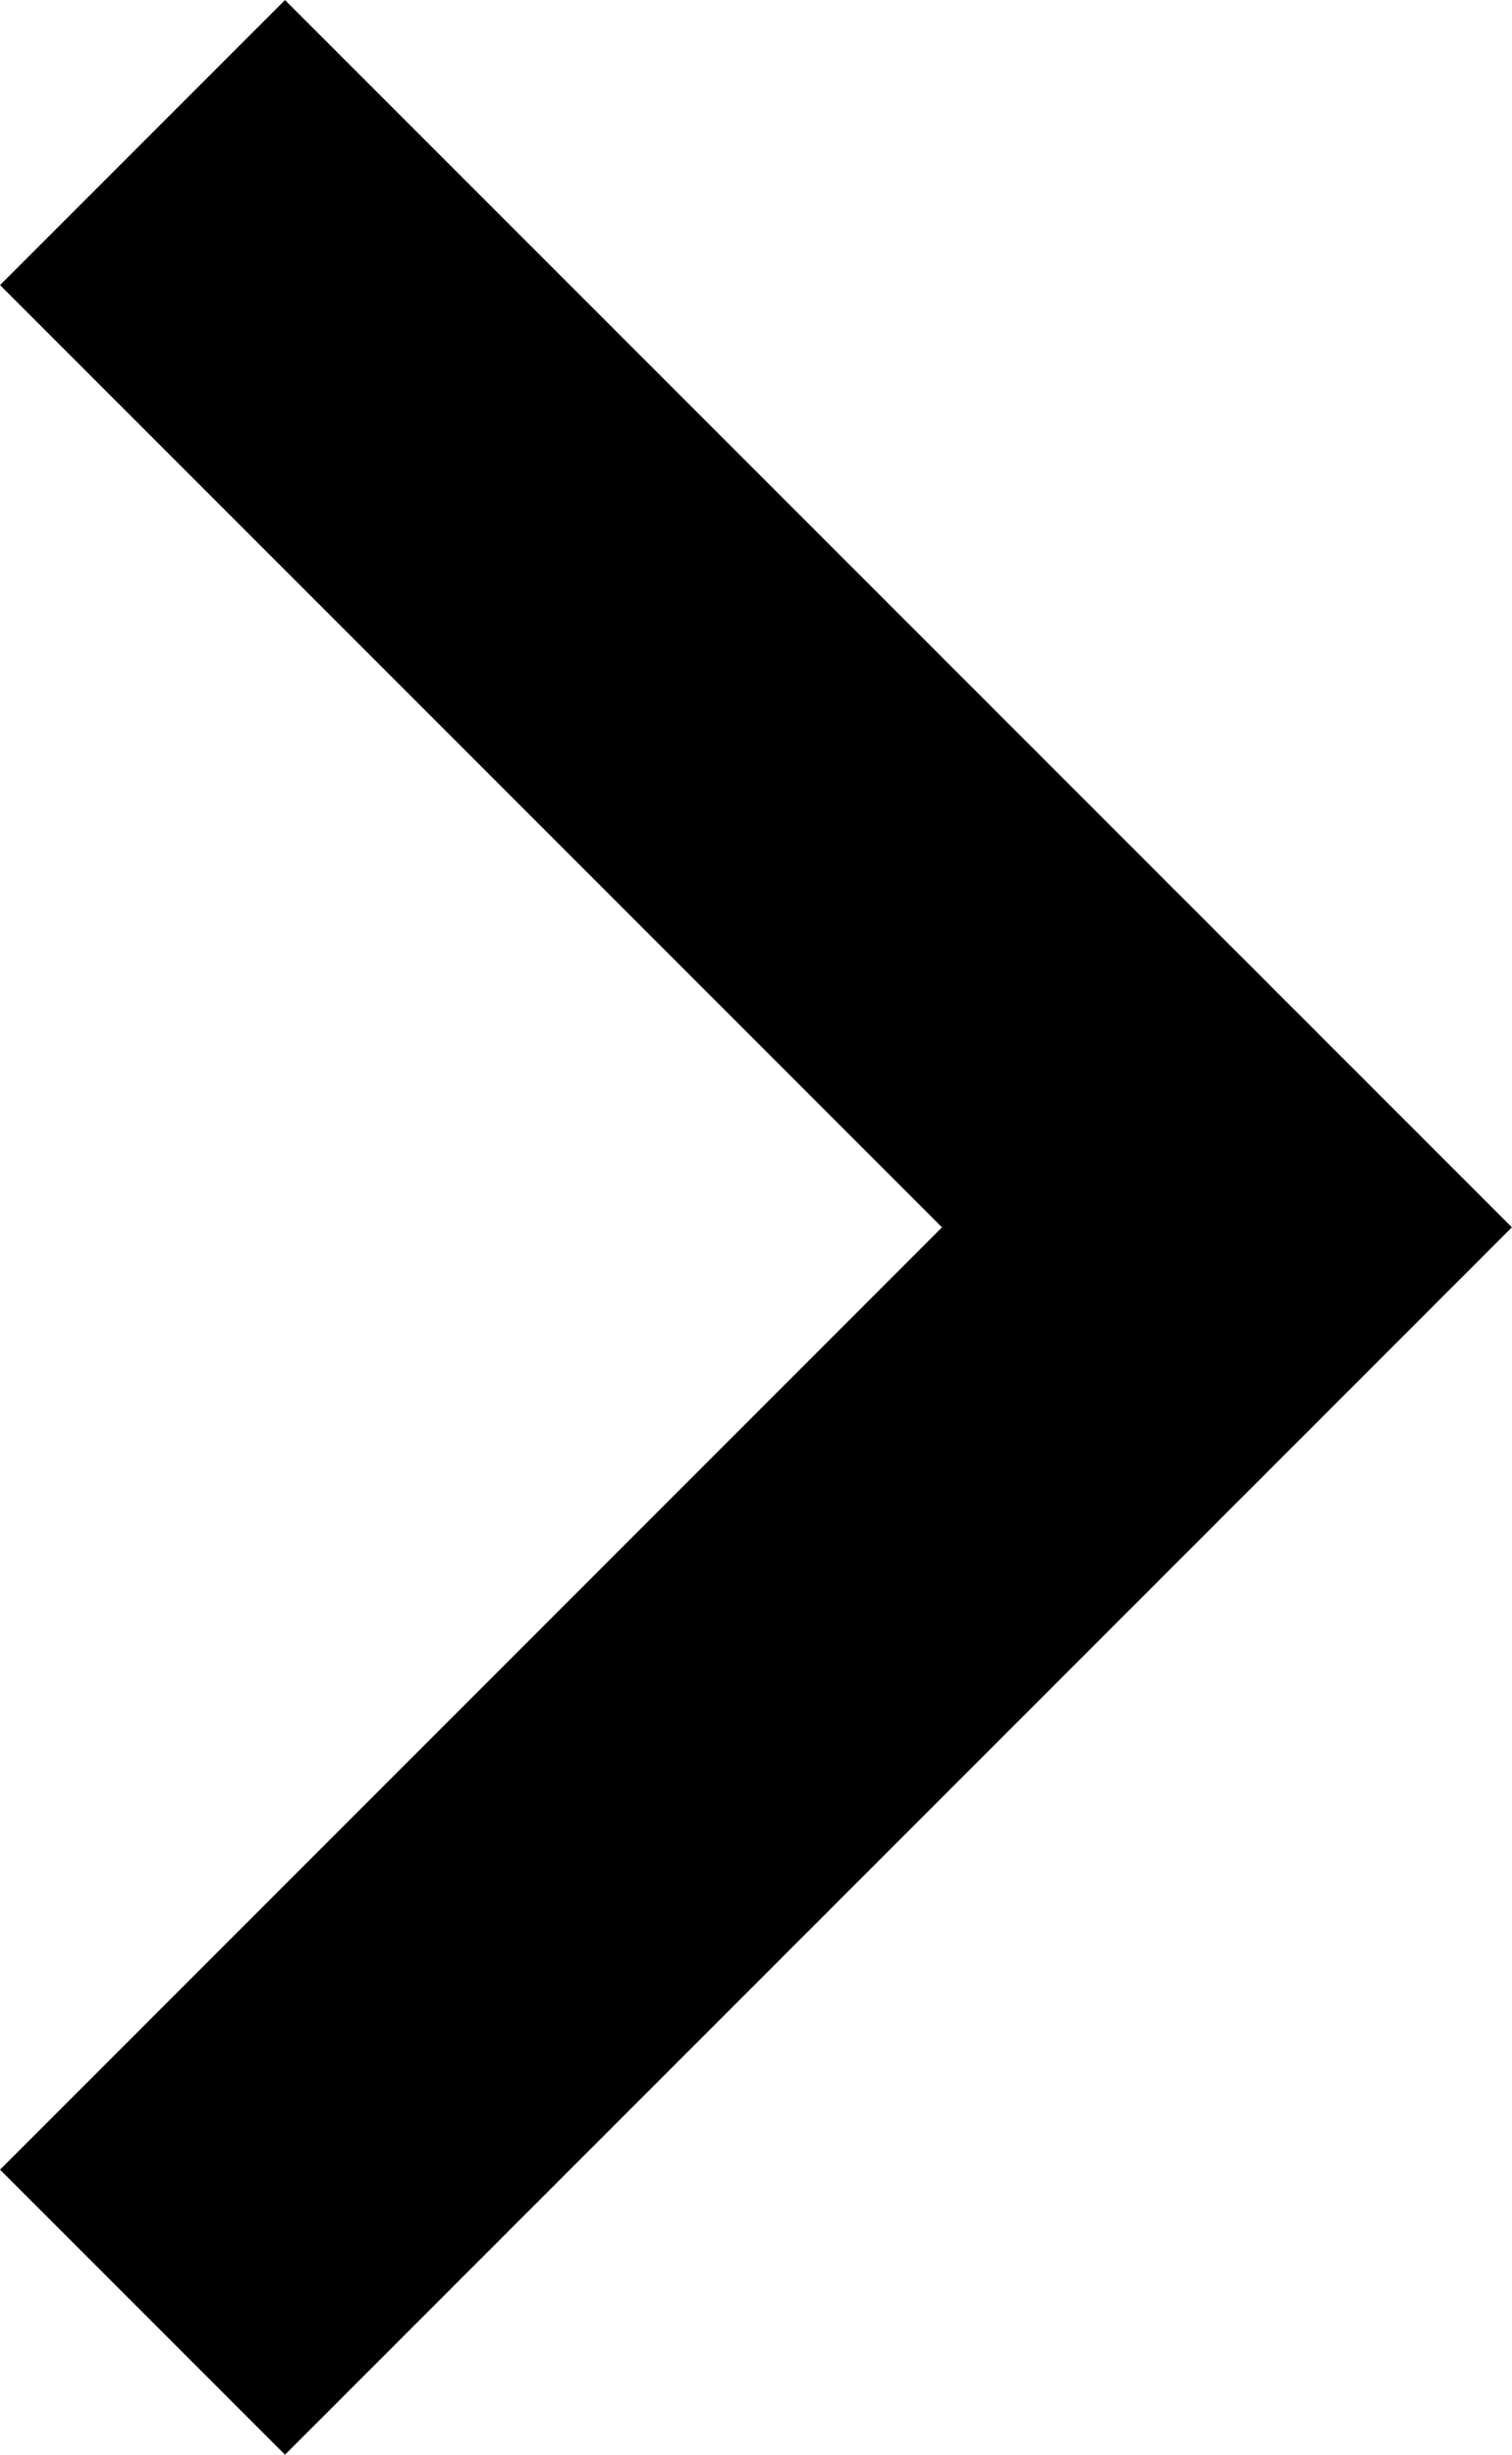 <?xml version="1.0" encoding="utf-8"?>
<!-- Generator: Adobe Illustrator 21.1.0, SVG Export Plug-In . SVG Version: 6.00 Build 0)  -->
<svg version="1.1" id="Layer_1" xmlns="http://www.w3.org/2000/svg" xmlns:xlink="http://www.w3.org/1999/xlink" x="0px" y="0px"
	 width="11.256px" height="18.269px" viewBox="0 0 11.256 18.269"
	 style="enable-background:new 0 0 11.256 18.269;" xml:space="preserve">
<style type="text/css">
	.st0{fill:none;stroke:#000000;stroke-width:3;stroke-miterlimit:10;}
</style>
<g>
	<polyline class="st0" points="1.061,1.061 9.134,9.134 1.061,17.208 	"/>
</g>
</svg>
